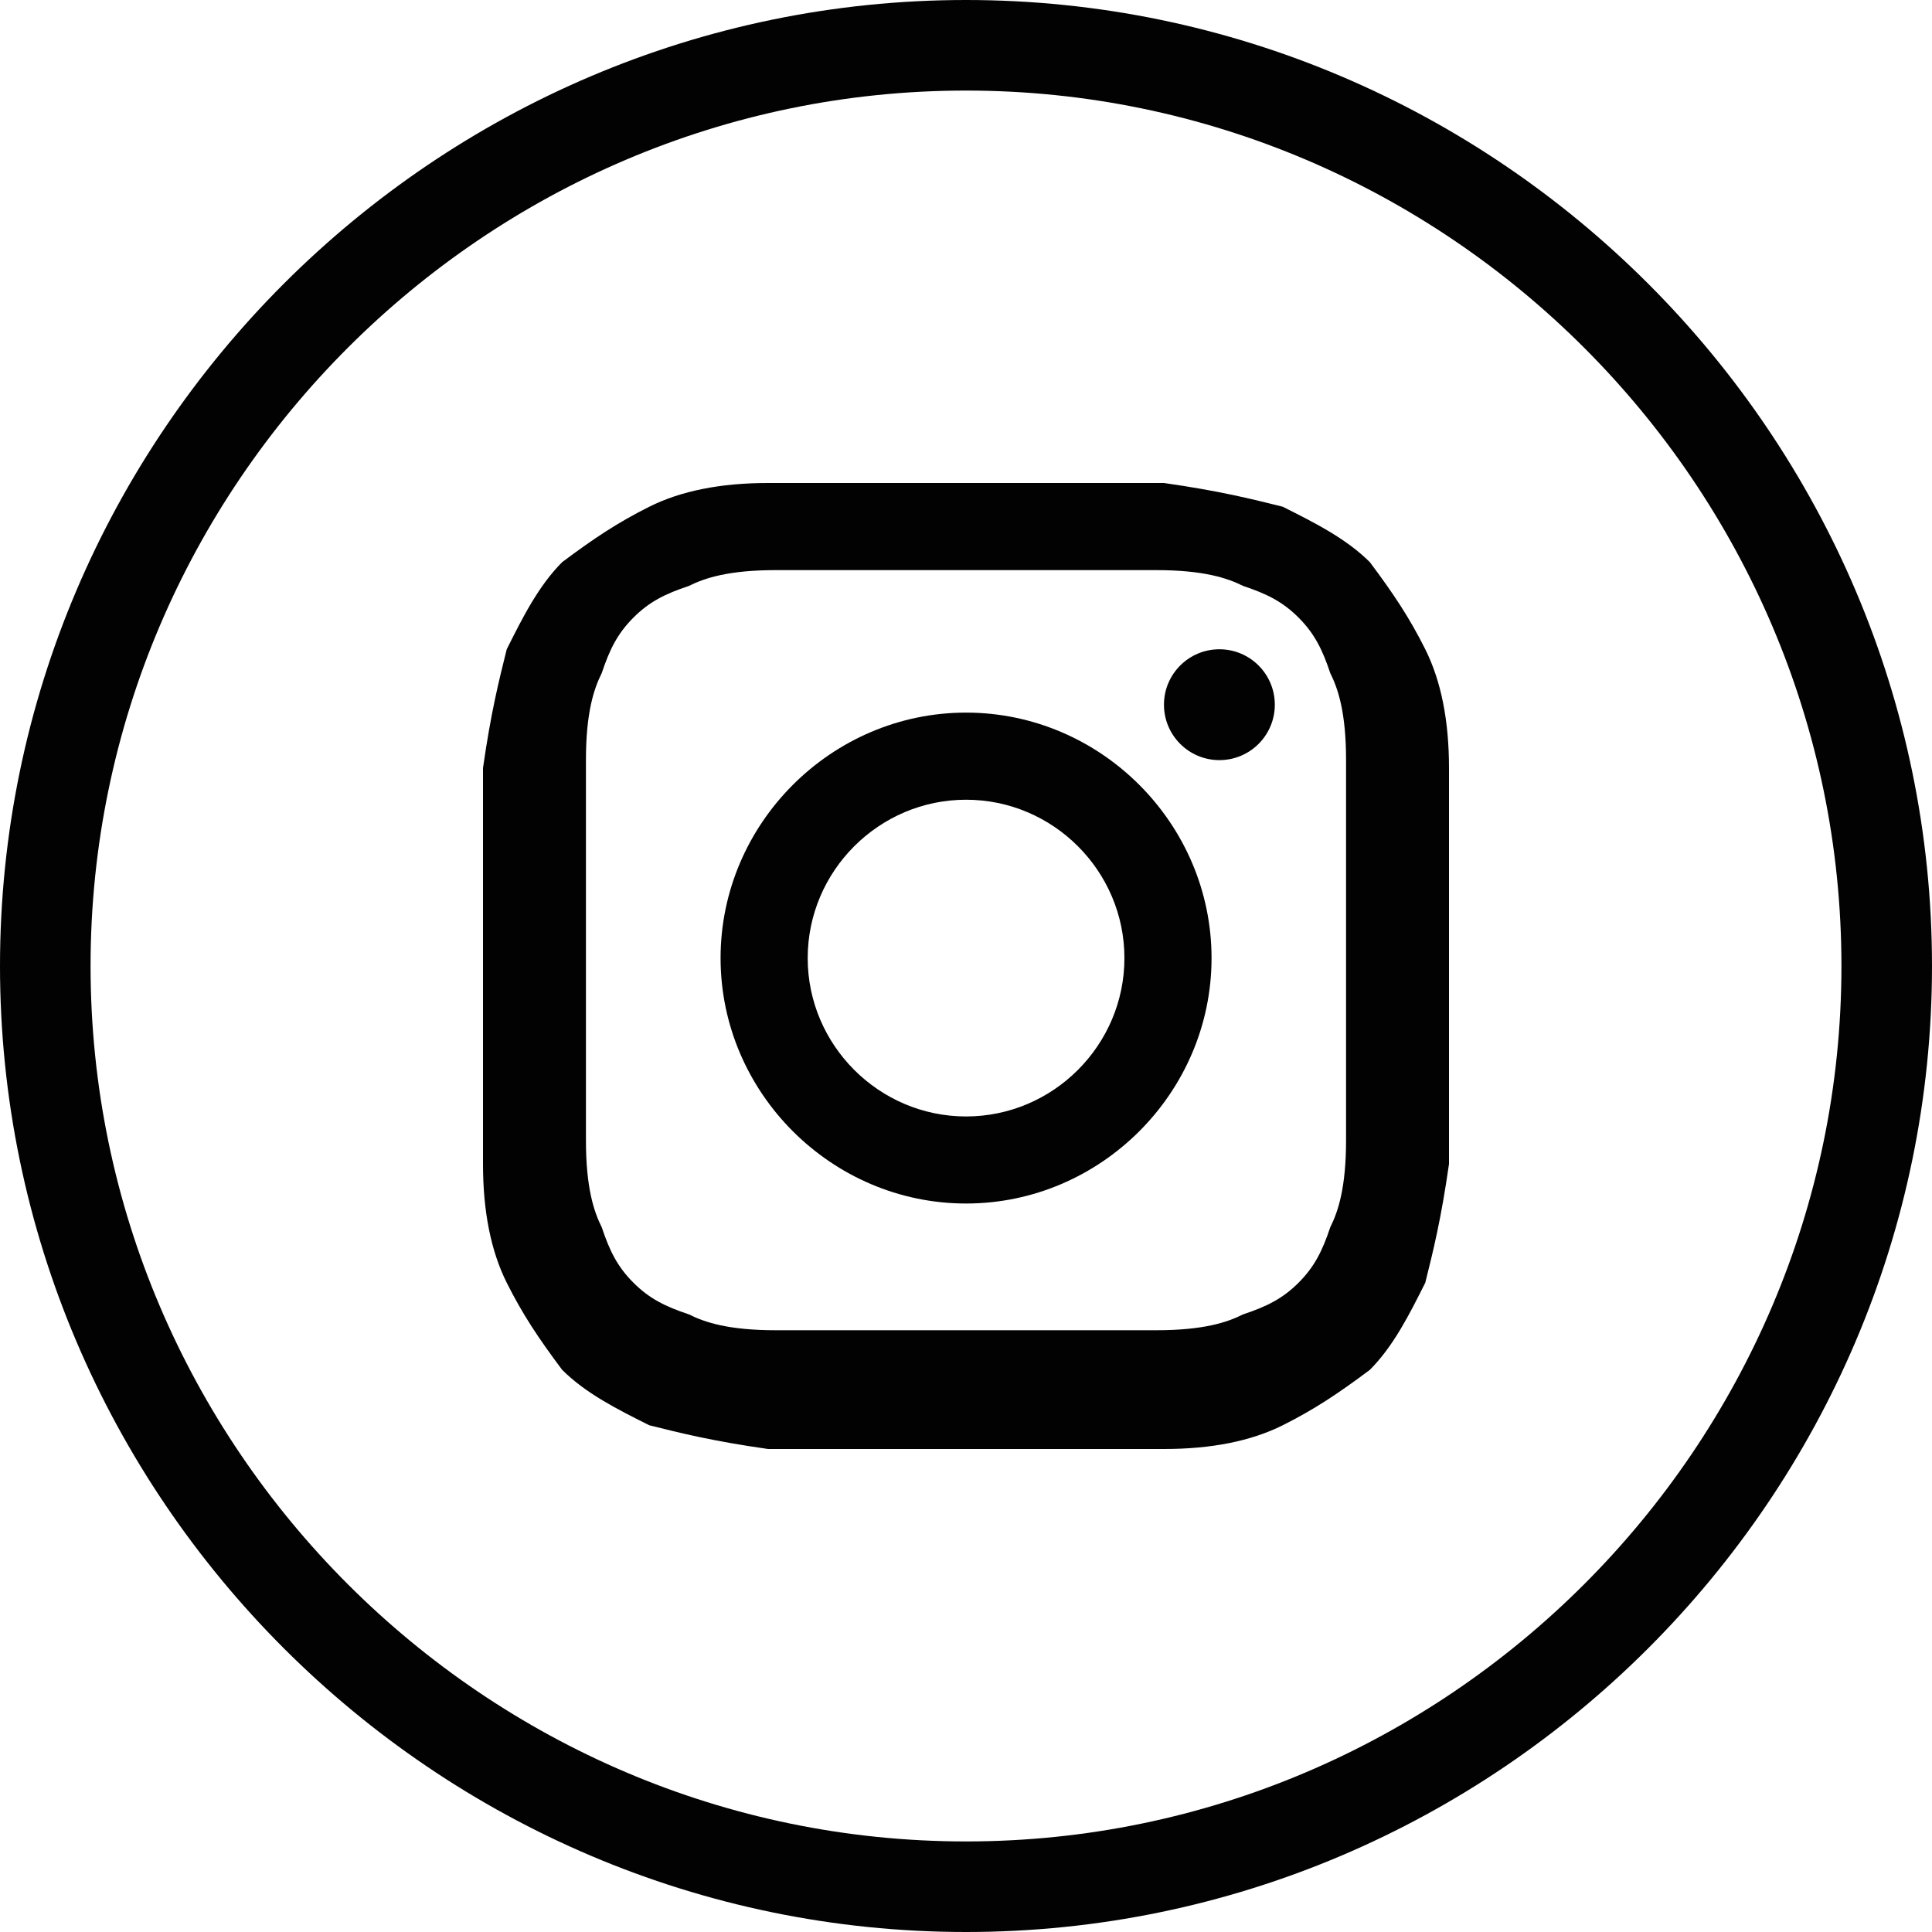 <?xml version="1.0" encoding="UTF-8"?> <svg xmlns="http://www.w3.org/2000/svg" width="32" height="32" viewBox="0 0 32 32" fill="none"><path d="M16 31.25C7.614 31.25 0.75 24.386 0.75 16C0.75 7.614 7.614 0.75 16 0.75C24.386 0.75 31.25 7.614 31.25 16C31.25 24.386 24.386 31.25 16 31.25Z" stroke="#020203" stroke-width="1.5"></path><path d="M16 9.443C18.098 9.443 18.361 9.443 19.148 9.443C19.934 9.443 20.328 9.574 20.59 9.705C20.984 9.836 21.246 9.967 21.508 10.229C21.77 10.492 21.902 10.754 22.033 11.148C22.164 11.41 22.295 11.803 22.295 12.59C22.295 13.377 22.295 13.639 22.295 15.738C22.295 17.836 22.295 18.098 22.295 18.885C22.295 19.672 22.164 20.066 22.033 20.328C21.902 20.721 21.77 20.984 21.508 21.246C21.246 21.508 20.984 21.639 20.59 21.77C20.328 21.902 19.934 22.033 19.148 22.033C18.361 22.033 18.098 22.033 16 22.033C13.902 22.033 13.639 22.033 12.852 22.033C12.066 22.033 11.672 21.902 11.41 21.77C11.016 21.639 10.754 21.508 10.492 21.246C10.229 20.984 10.098 20.721 9.967 20.328C9.836 20.066 9.705 19.672 9.705 18.885C9.705 18.098 9.705 17.836 9.705 15.738C9.705 13.639 9.705 13.377 9.705 12.59C9.705 11.803 9.836 11.41 9.967 11.148C10.098 10.754 10.229 10.492 10.492 10.229C10.754 9.967 11.016 9.836 11.41 9.705C11.672 9.574 12.066 9.443 12.852 9.443C13.639 9.443 13.902 9.443 16 9.443ZM16 8C13.902 8 13.639 8 12.721 8C11.934 8 11.279 8.131 10.754 8.393C10.229 8.656 9.836 8.918 9.311 9.311C8.918 9.705 8.656 10.229 8.393 10.754C8.262 11.279 8.131 11.803 8 12.721C8 13.508 8 13.771 8 16C8 18.098 8 18.361 8 19.279C8 20.066 8.131 20.721 8.393 21.246C8.656 21.77 8.918 22.164 9.311 22.689C9.705 23.082 10.229 23.344 10.754 23.607C11.279 23.738 11.803 23.869 12.721 24C13.508 24 13.771 24 16 24C18.23 24 18.361 24 19.279 24C20.066 24 20.721 23.869 21.246 23.607C21.77 23.344 22.164 23.082 22.689 22.689C23.082 22.295 23.344 21.77 23.607 21.246C23.738 20.721 23.869 20.197 24 19.279C24 18.492 24 18.23 24 16C24 13.771 24 13.639 24 12.721C24 11.934 23.869 11.279 23.607 10.754C23.344 10.229 23.082 9.836 22.689 9.311C22.295 8.918 21.77 8.656 21.246 8.393C20.721 8.262 20.197 8.131 19.279 8C18.361 8 18.098 8 16 8Z" fill="#020203"></path><path d="M16.001 11.803C13.772 11.803 11.935 13.639 11.935 15.869C11.935 18.098 13.772 19.934 16.001 19.934C18.231 19.934 20.067 18.098 20.067 15.869C20.067 13.639 18.231 11.803 16.001 11.803ZM16.001 18.492C14.559 18.492 13.378 17.311 13.378 15.869C13.378 14.426 14.559 13.246 16.001 13.246C17.444 13.246 18.624 14.426 18.624 15.869C18.624 17.311 17.444 18.492 16.001 18.492Z" fill="#020203"></path><path d="M20.197 12.59C20.704 12.59 21.115 12.179 21.115 11.672C21.115 11.165 20.704 10.754 20.197 10.754C19.69 10.754 19.279 11.165 19.279 11.672C19.279 12.179 19.69 12.59 20.197 12.59Z" fill="#020203"></path></svg> 